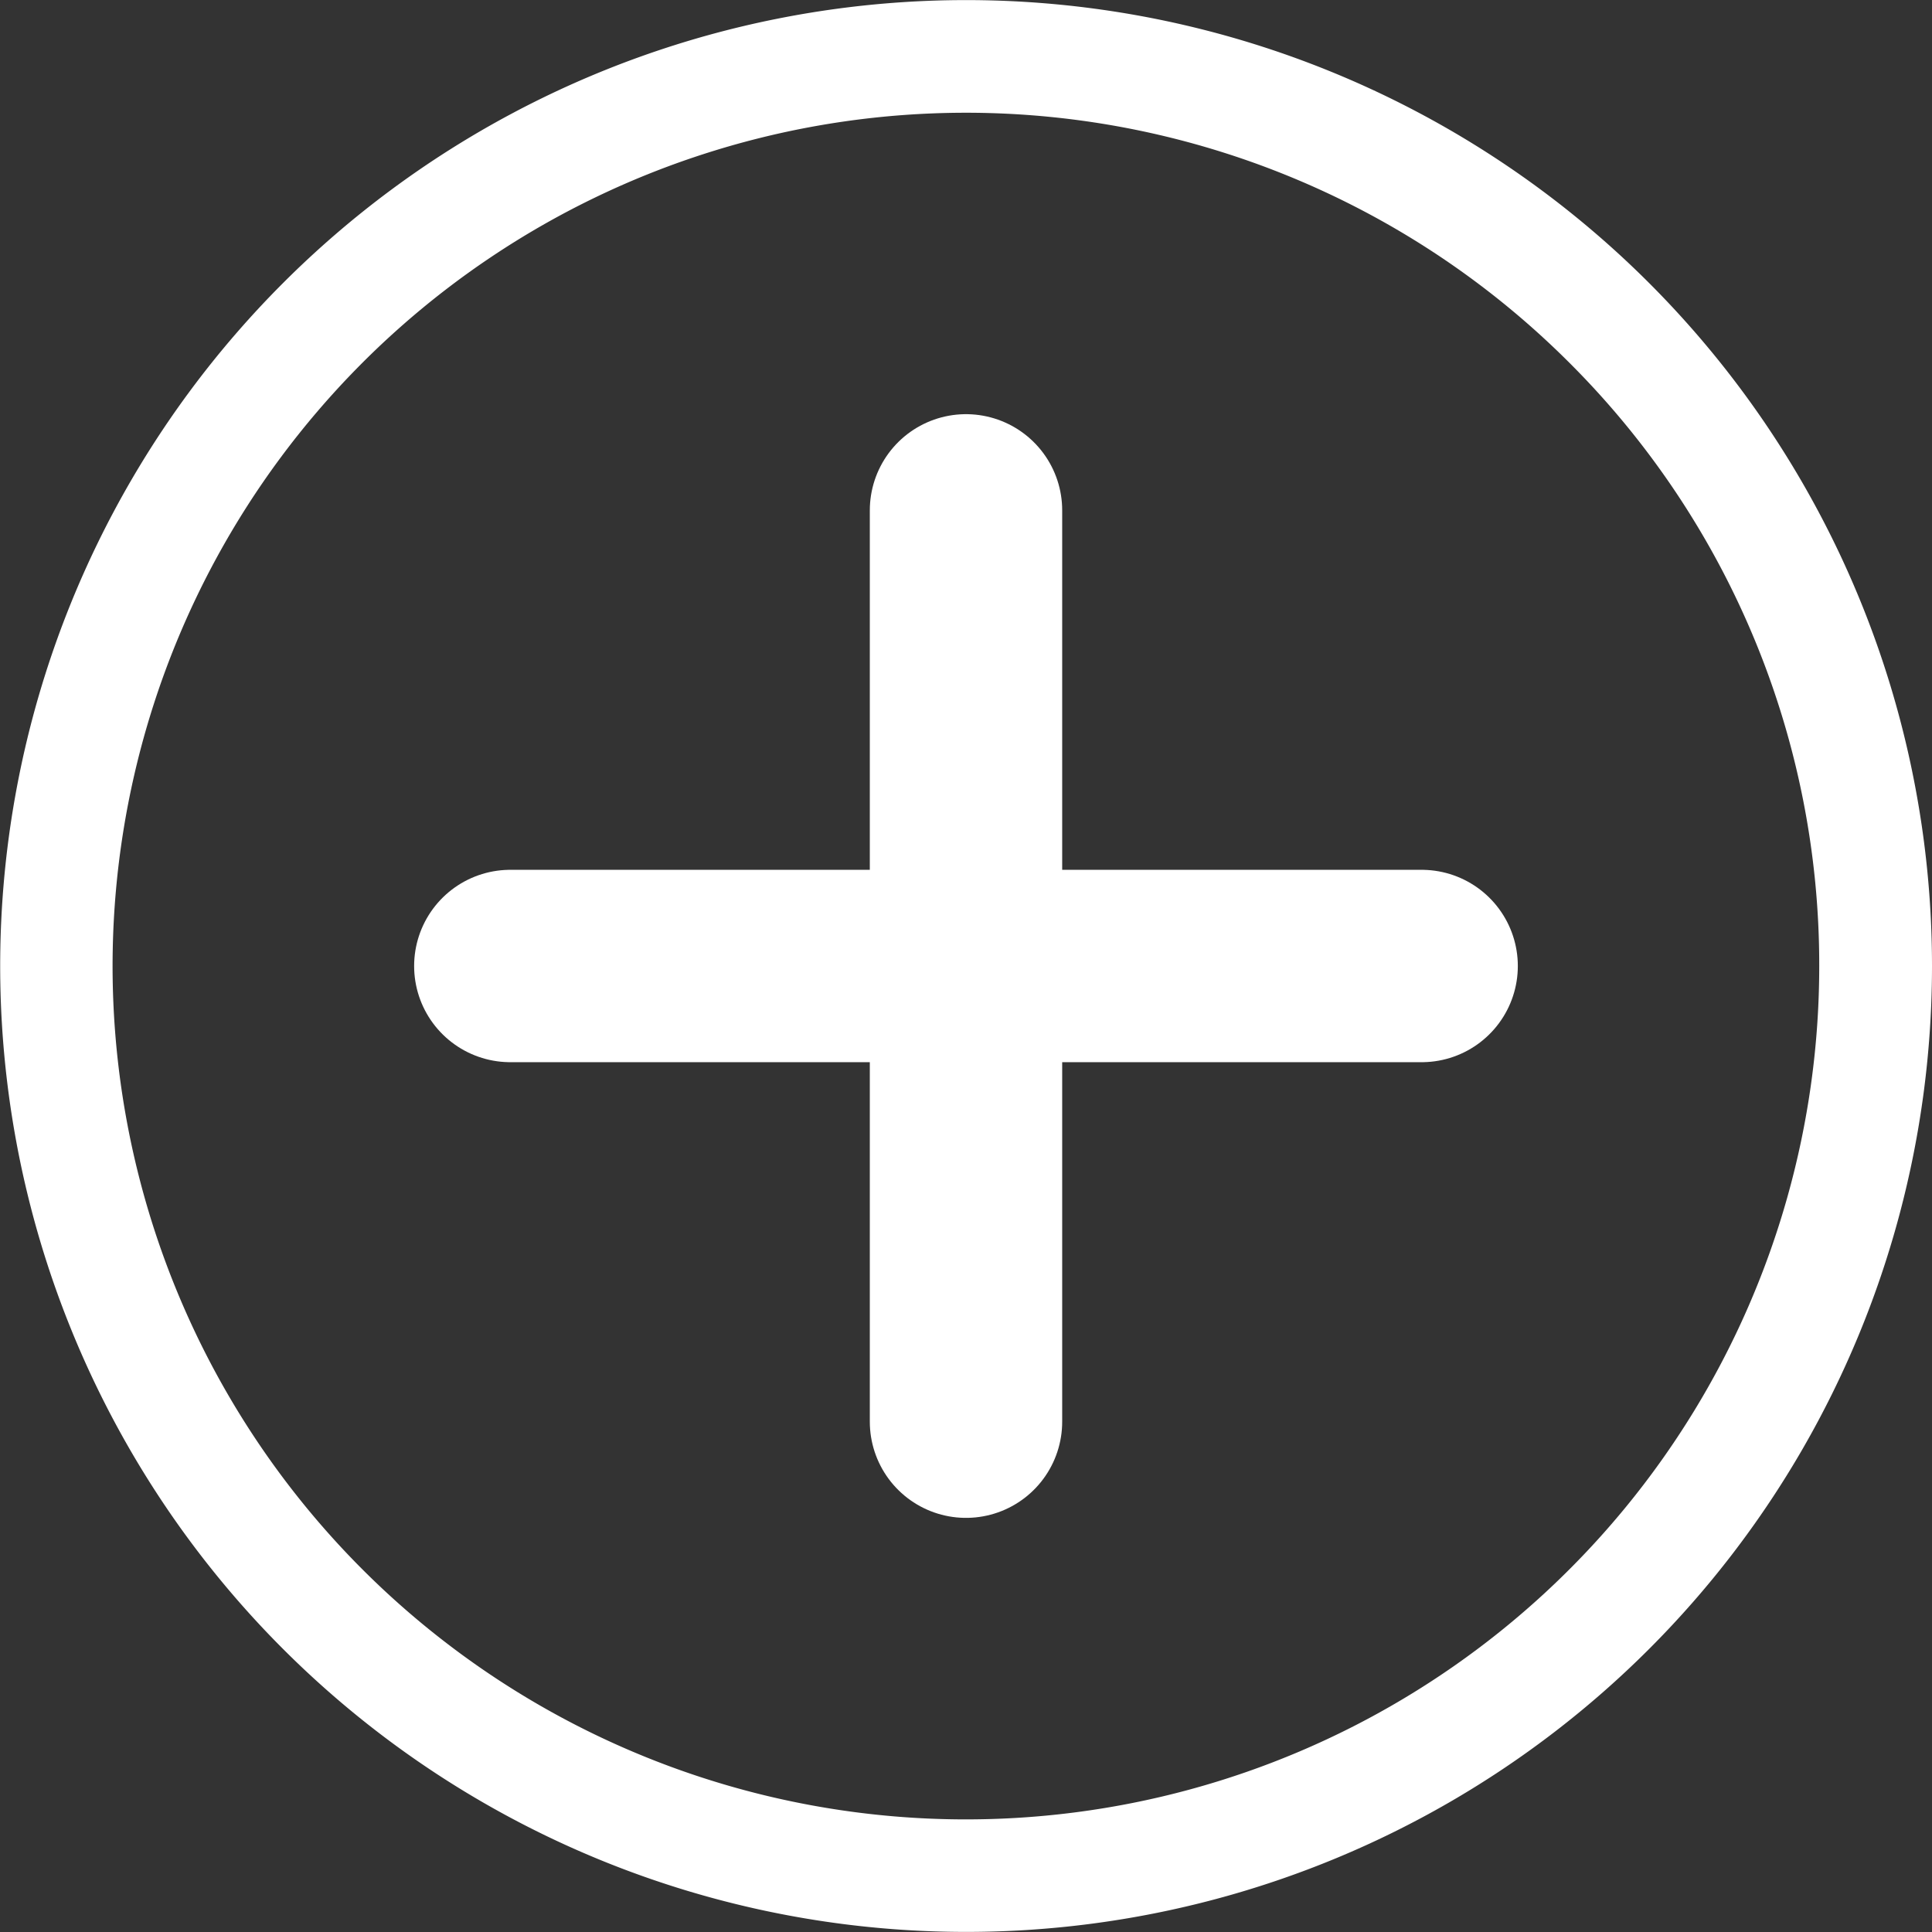 <svg id="artboard30_plus" xmlns="http://www.w3.org/2000/svg" width="43.004" height="43.004" viewBox="0 0 43.004 43.004">
  <rect x="0" y="0" width="43.004" height="43.004" fill="#333333" stroke="none"/>
  <path id="Path_374" data-name="Path 374" d="M11822.154,1968.69h-1.255a18.994,18.994,0,1,1-5.563-13.429,18.927,18.927,0,0,1,5.563,13.429h2.51a21.5,21.5,0,1,0-21.5,21.5,21.5,21.5,0,0,0,21.5-21.5Z" transform="translate(-11780.405 -1947.188)" fill="#fff"/>
  <rect id="Rectangle_172" data-name="Rectangle 172" width="43.004" height="43.004" fill="none"/>
  <line id="Line_59" data-name="Line 59" x1="20.285" transform="translate(11.359 21.502)" fill="none" stroke="#fff" stroke-linecap="round" stroke-width="4.282"/>
  <line id="Line_60" data-name="Line 60" y1="20.285" transform="translate(21.502 11.36)" fill="none" stroke="#fff" stroke-linecap="round" stroke-width="4.282"/>
</svg>
